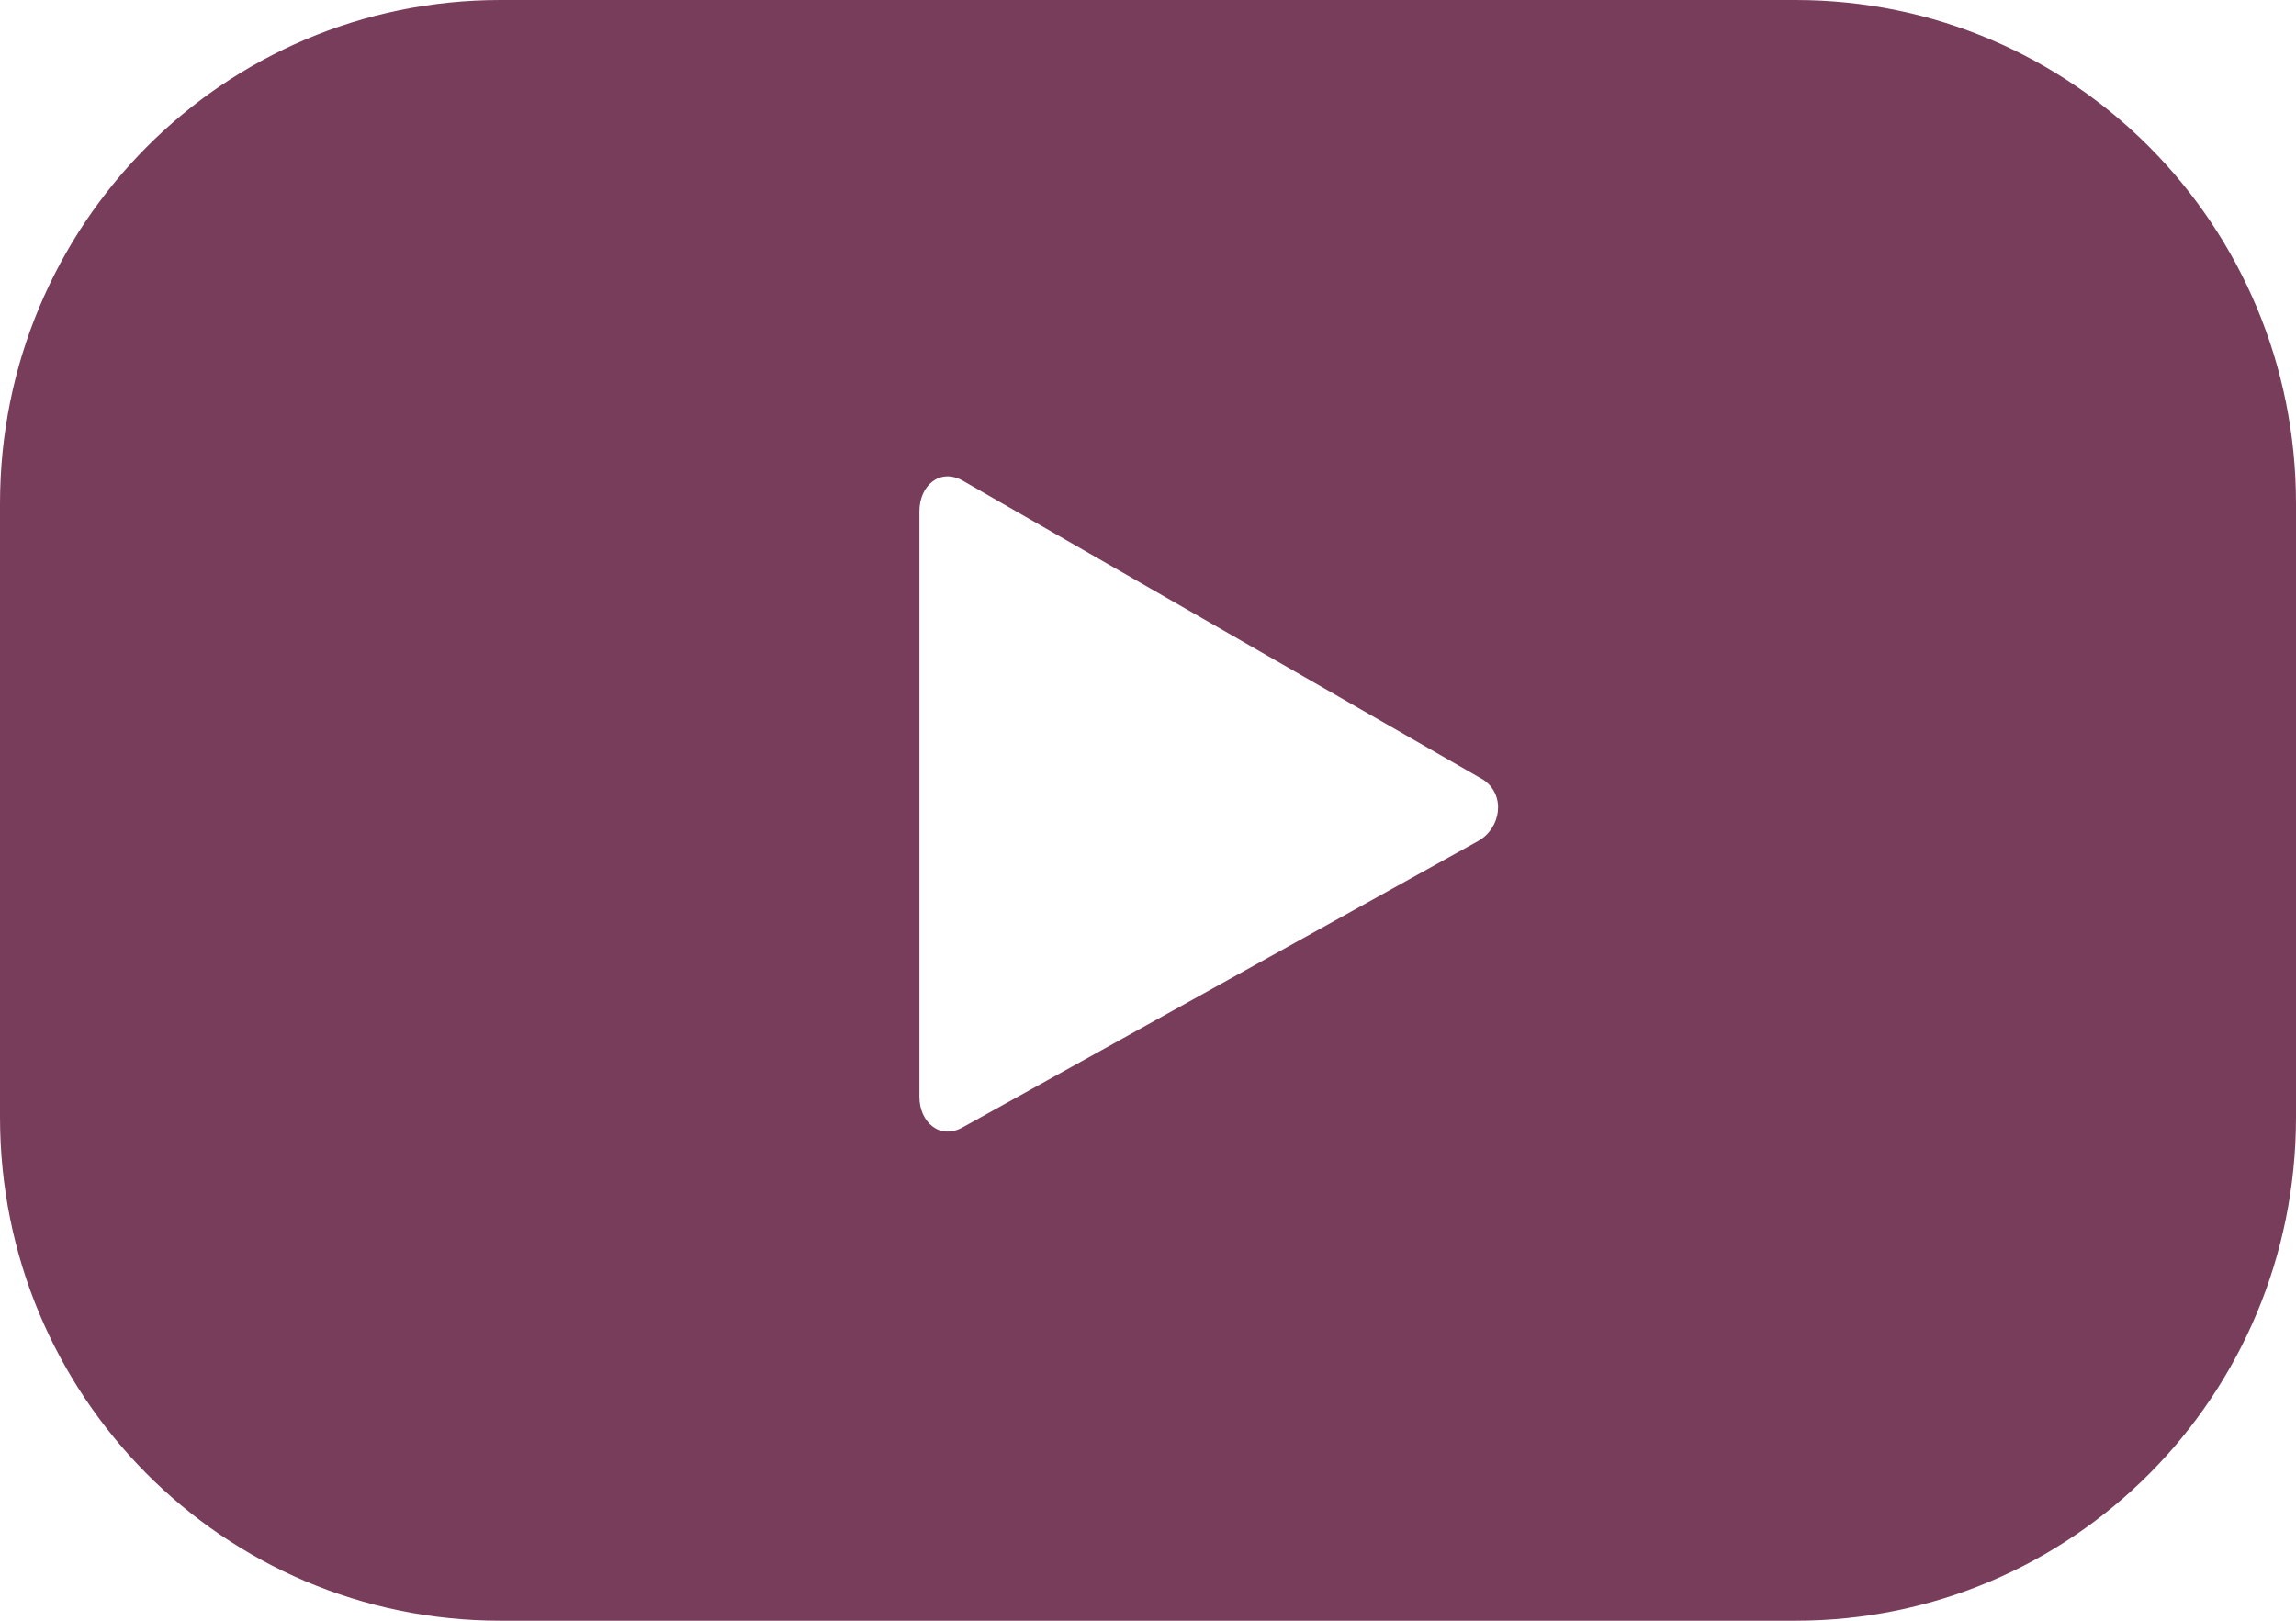 <?xml version="1.0" encoding="UTF-8"?>
<svg width="34px" height="24px" viewBox="0 0 34 24" version="1.1" xmlns="http://www.w3.org/2000/svg" xmlns:xlink="http://www.w3.org/1999/xlink">
    <title>A966CB5C-C497-44B1-B34A-09D83289A4C8</title>
    <g id="Diora_webdesign_2024" stroke="none" stroke-width="1" fill="none" fill-rule="evenodd">
        <g id="Diora_mainpage_v2" transform="translate(-1524, -7720)" fill="#793D5C" fill-rule="nonzero">
            <g id="content" transform="translate(-243, 0)">
                <g id="contact" transform="translate(243, 6646)">
                    <g transform="translate(1220, 402)" id="4">
                        <g transform="translate(156, 616)">
                            <path d="M182,63.457 C182,59.331 178.69,56 174.591,56 L155.409,56 C151.31,56 148,59.331 148,63.457 L148,72.543 C148,76.669 151.31,80 155.409,80 L174.591,80 C178.69,80 182,76.669 182,72.543 L182,63.457 Z M169.889,68.454 L162.255,72.694 C161.916,72.883 161.615,72.618 161.615,72.24 L161.615,63.571 C161.615,63.192 161.916,62.927 162.255,63.117 L169.965,67.546 C170.303,67.773 170.228,68.265 169.889,68.454 Z" id="youtube"></path>
                        </g>
                    </g>
                </g>
            </g>
        </g>
    </g>
</svg>